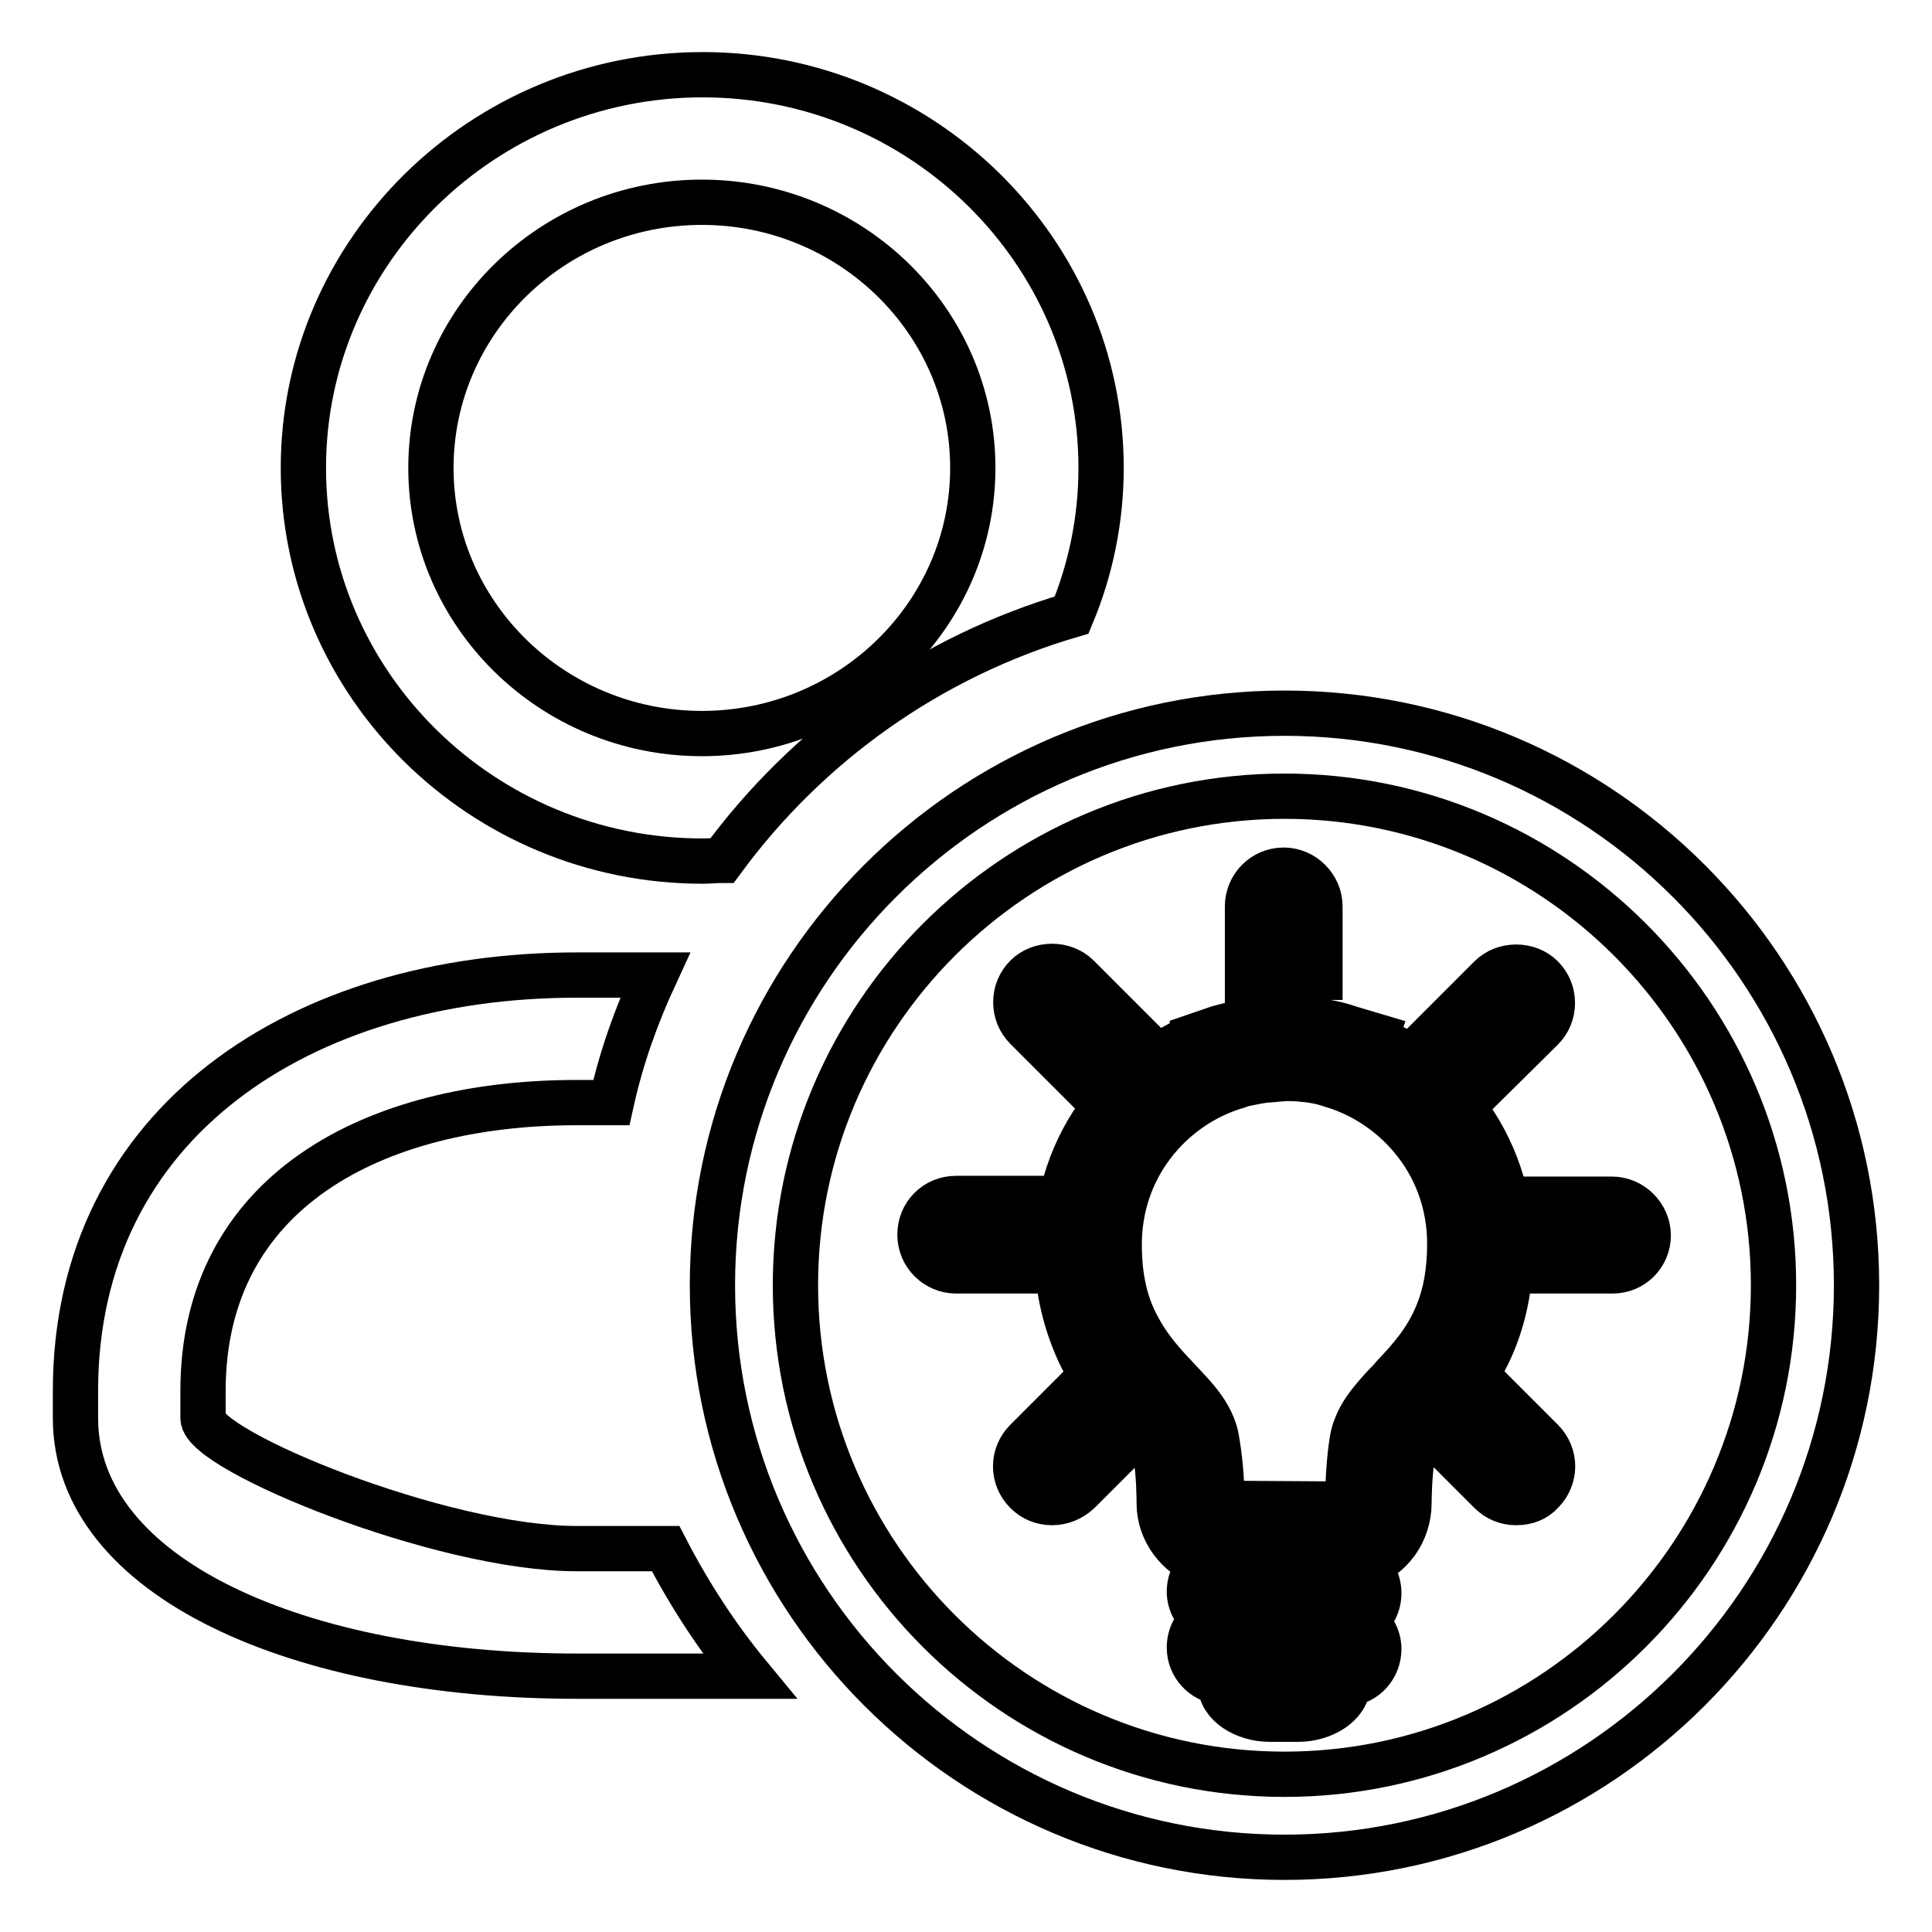 <?xml version="1.0" encoding="utf-8"?>
<!-- Svg Vector Icons : http://www.onlinewebfonts.com/icon -->
<!DOCTYPE svg PUBLIC "-//W3C//DTD SVG 1.1//EN" "http://www.w3.org/Graphics/SVG/1.1/DTD/svg11.dtd">
<svg version="1.1" xmlns="http://www.w3.org/2000/svg" xmlns:xlink="http://www.w3.org/1999/xlink" x="0px" y="0px" viewBox="0 0 256 256" enable-background="new 0 0 256 256" xml:space="preserve">
<g><g><path stroke-width="6" fill-opacity="0" stroke="#000000"  d="M145.1,142.9c1.3-1.6,2.7-3.2,4.3-4.5l-7.7-7.7c-1.2-1.2-3.2-1.2-4.4,0c-1.2,1.2-1.2,3.2,0,4.4L145.1,142.9L145.1,142.9z M170.2,130.5L170.2,130.5c1.1,0,2.1,0.1,3.1,0.2v-10.5c0-1.7-1.4-3.1-3.1-3.1c-1.7,0-3.1,1.4-3.1,3.1v10.5C168,130.6,169.1,130.5,170.2,130.5L170.2,130.5L170.2,130.5z M195.3,142.9l7.8-7.9c1.2-1.2,1.2-3.2,0-4.4c-1.2-1.2-3.2-1.2-4.4,0l-7.7,7.7C192.5,139.8,194,141.3,195.3,142.9L195.3,142.9z M137.4,164.9c0-1.5,0.1-3,0.3-4.4h-11c-1.7,0-3.1,1.4-3.1,3.1c0,1.7,1.4,3.1,3.1,3.1h10.8C137.5,166.1,137.4,165.5,137.4,164.9L137.4,164.9z M213.7,160.5h-11c0.2,1.4,0.3,2.9,0.3,4.4c0,0.6,0,1.2,0,1.8h10.8c1.7,0,3.1-1.4,3.1-3.1C216.7,161.9,215.4,160.5,213.7,160.5L213.7,160.5z M196.9,186c-1.3,1.9-2.6,3.4-3.9,4.9l5.7,5.7c1.2,1.2,3.2,1.2,4.4,0c1.2-1.2,1.2-3.2,0-4.4L196.9,186L196.9,186z M137.2,192.2c-1.2,1.2-1.2,3.2,0,4.4c1.2,1.2,3.2,1.2,4.4,0l5.7-5.7c-1.3-1.4-2.6-3-3.9-4.9L137.2,192.2L137.2,192.2z M198.6,164.9c0-6.5-2.1-12.4-5.8-17.2c-3.2-4.2-7.5-7.5-12.5-9.4l0-0.1l-2.1-0.6c-1.7-0.5-3.4-0.8-5.1-1l-0.2,0l0,0v0c-0.9-0.1-1.8-0.1-2.7-0.1h-0.1c-0.9,0-1.8,0-2.7,0.1v0l-0.3,0c-1.7,0.2-3.4,0.5-5.1,1l-2.1,0.6l0,0.1c-5,1.9-9.3,5.2-12.5,9.4c-3.6,4.8-5.8,10.7-5.8,17.2c0,4.6,0.8,8.4,2,11.5c1.9,4.7,4.7,7.9,7,10.3c1.1,1.2,2.2,2.2,2.8,3.1c0.7,0.9,1,1.6,1.1,2.1c0.5,2.6,0.6,5.9,0.6,6.8v0.2c0,3.8,3.1,6.9,6.9,6.9h15.9c3.8,0,6.9-3.1,6.9-6.9v-0.2c0-0.8,0-4.2,0.6-6.8c0.1-0.4,0.2-0.8,0.5-1.3c0.5-0.9,1.6-2,2.9-3.3c1.9-2,4.4-4.6,6.3-8.2C197.2,175.6,198.6,171,198.6,164.9L198.6,164.9z M192.1,174.7c-1.5,3.8-3.8,6.5-6,8.8c-1.1,1.2-2.2,2.3-3.1,3.4c-0.9,1.2-1.8,2.5-2.1,4.2c-0.6,3.3-0.6,6.7-0.6,7.7v0.2c0,1.2-0.9,2.1-2.1,2.1h-16c-0.6,0-1.1-0.2-1.5-0.6c-0.4-0.4-0.6-0.9-0.6-1.5v-0.2c0-1,0-4.5-0.6-7.7c-0.2-1.1-0.7-2.1-1.2-2.9c-0.9-1.5-2.2-2.8-3.4-4.1c-1.9-2-4-4.2-5.5-7.1c-1.6-2.9-2.7-6.7-2.7-12c0-5.4,1.8-10.3,4.8-14.3c3-4,7.2-7,12.1-8.4l0.6-0.2c1.2-0.3,2.4-0.5,3.6-0.7l0,0l0.2,0c0.7,0,1.4-0.1,2.1-0.1l0.1,0l0.1,0c0.7,0,1.4,0,2.1,0.1l0,0l0.2,0l0,0c1.2,0.1,2.4,0.4,3.6,0.7l0.6,0.2c4.9,1.4,9.1,4.4,12.1,8.4c3,4,4.8,8.9,4.8,14.3C193.8,169,193.1,172.1,192.1,174.7L192.1,174.7z M173.2,136.6L173.2,136.6L173.2,136.6z M167.2,136.6L167.2,136.6L167.2,136.6L167.2,136.6L167.2,136.6z M178.1,207.8h-15.8c-1.6,0-3,1.3-3,3c0,1.6,1.3,3,3,3h15.8c1.6,0,3-1.3,3-3C181.1,209.2,179.7,207.8,178.1,207.8L178.1,207.8z M178.1,215.3h-15.8c-1.6,0-3,1.3-3,3c0,1.6,1.3,3,3,3h15.8c1.6,0,3-1.3,3-3C181.1,216.6,179.7,215.3,178.1,215.3L178.1,215.3z M171.6,222.9h-8.1c0,0.1,0,0.2,0,0.3c0,1.6,2.5,3,4.8,3h3.9c2.3,0,4.8-1.3,4.8-3c0-0.1,0-0.2,0-0.3H171.6L171.6,222.9z"/><path stroke-width="6" fill-opacity="0" stroke="#000000"  d="M172.1,227.8h-3.9c-3.2,0-6.5-1.9-6.5-4.7v-0.2c-2.3-0.3-4.1-2.2-4.1-4.6c0-1.5,0.7-2.9,1.9-3.7c-1.1-0.8-1.9-2.2-1.9-3.7c0-1.5,0.7-2.8,1.8-3.6c-3.3-1.2-5.8-4.4-5.8-8.1c0-0.4,0-4-0.5-6.7c0-0.1-0.2-0.6-0.8-1.3c-0.6-0.8-1.4-1.6-2.3-2.5l-0.5-0.5c-2.6-2.7-5.4-5.9-7.3-10.9c-1.4-3.6-2.2-7.7-2.2-12.2c0-6.6,2.1-12.9,6.1-18.2c3.1-4.1,7.2-7.4,11.9-9.4l0-0.1l3.5-1.2c1.5-0.4,3.1-0.8,4.7-1v0l1-0.1c1.9-0.2,4-0.2,5.8,0l1,0.1c1.8,0.2,3.3,0.5,4.7,1l3.7,1.1l-0.1,0.3c4.7,2.1,8.7,5.3,11.8,9.4c4,5.3,6.1,11.6,6.1,18.2c0,5.7-1.2,10.8-3.5,15.1c-2,3.7-4.4,6.3-6.4,8.4c-1.4,1.4-2.3,2.5-2.8,3.2c-0.2,0.3-0.3,0.5-0.3,0.7c-0.5,2.8-0.5,6.4-0.5,6.5c0,3.9-2.4,7.2-5.8,8.3c1.1,0.9,1.8,2.2,1.8,3.7c0,1.5-0.7,2.9-1.9,3.7c1.1,0.8,1.9,2.2,1.9,3.7c0,2.4-1.8,4.4-4.1,4.6C178.6,225.9,175.2,227.8,172.1,227.8z M162.3,217c-0.7,0-1.3,0.6-1.3,1.3c0,0.7,0.6,1.3,1.3,1.3h15.8c0.7,0,1.3-0.6,1.3-1.3c0-0.7-0.6-1.3-1.3-1.3H162.3z M162.3,209.5c-0.7,0-1.3,0.6-1.3,1.3c0,0.7,0.6,1.3,1.3,1.3h15.8c0.7,0,1.3-0.6,1.3-1.3c0-0.7-0.6-1.3-1.3-1.3H162.3z M161.3,139.6l-0.7,0.3c-4.7,1.8-8.7,4.9-11.8,8.9c-3.5,4.7-5.4,10.3-5.4,16.1c0,4,0.7,7.7,1.9,10.9c1.7,4.4,4.3,7.3,6.6,9.8l0.5,0.5c1,1,1.9,2,2.5,2.7c0.8,1,1.3,1.9,1.4,2.8c0.6,3,0.6,6.7,0.6,7.1c0,3.1,2.3,5.4,5.2,5.5h15.9c2.9,0,5.2-2.3,5.2-5.2c0-0.7,0-4.4,0.6-7.4c0.1-0.6,0.4-1.2,0.8-1.9c0.6-1,1.6-2.1,3.1-3.6c2-2,4.2-4.5,6-7.8c2.1-3.8,3.1-8.4,3.1-13.5c0-5.9-1.9-11.5-5.4-16.1c-3-4-7.1-7.1-11.7-8.8l-1.4-0.5v0l-0.6-0.2c-1.5-0.4-3.1-0.7-4.8-0.9l-0.4,0c-1.3-0.1-2.8-0.1-4,0l0,0l-1,0.1c-1.9,0.2-3.5,0.5-5,0.9L161.3,139.6z M178.1,202.8h-15.9c-1,0-1.9-0.4-2.7-1.1c-0.7-0.7-1.1-1.7-1.1-2.7c0-3-0.2-5.6-0.6-7.6c-0.2-0.8-0.5-1.6-1-2.3c-0.8-1.3-1.9-2.4-3-3.6c-2-2.1-4.3-4.5-6-7.7c-2-3.7-2.9-7.9-3-12.8c0-5.6,1.8-10.9,5.1-15.3c3.3-4.3,7.9-7.5,13-9l0.6-0.2c1.3-0.3,2.6-0.6,3.9-0.7l0.3,0c1.9-0.2,3.4-0.1,4.8,0c1.6,0.2,2.8,0.4,4.2,0.8l0.7,0.2c5.1,1.5,9.7,4.7,13,9c3.3,4.4,5.1,9.7,5.1,15.3c0,3.9-0.6,7.3-1.8,10.4c-1.6,4.1-4,6.9-6.4,9.3l-0.7,0.8c-0.8,0.8-1.6,1.7-2.3,2.6c-1,1.3-1.5,2.3-1.7,3.5c-0.5,2.8-0.6,5.8-0.6,7.4C181.9,201.2,180.2,202.8,178.1,202.8z M167.7,141.4l0.2,1.7c-1.2,0.1-2.3,0.4-3.4,0.6l-0.5,0.2c-4.5,1.3-8.5,4.1-11.3,7.8c-2.9,3.8-4.4,8.4-4.4,13.2c0,4.4,0.8,8,2.6,11.2c1.5,2.8,3.6,5,5.2,6.7c1.4,1.5,2.7,2.8,3.7,4.4c0.7,1.1,1.2,2.3,1.4,3.5c0.4,2.3,0.7,5.1,0.7,8l0.1,0.5l16.2,0.1c0.3,0,0.4-0.2,0.4-0.4c0-1.9,0.1-5.2,0.6-8.2c0.4-2.2,1.6-3.9,2.4-4.9c0.8-1,1.6-1.9,2.5-2.8l0.7-0.8c2.1-2.2,4.3-4.7,5.7-8.2c1.1-2.7,1.6-5.7,1.6-9.2c0-4.8-1.5-9.4-4.4-13.2c-2.8-3.7-6.8-6.5-11.2-7.8l-0.6-0.2c-1-0.3-2.1-0.5-3.3-0.6c-0.9-0.1-1.5-0.1-2.2-0.1l-0.2,0l-0.2,0c-0.4,0-1.1,0.1-1.7,0.1L167.7,141.4z M200.9,199.1c-1.3,0-2.5-0.5-3.4-1.4l-6.8-6.8l1.1-1.2c1.5-1.7,2.7-3.2,3.7-4.7l1.2-1.7l7.6,7.6c1.9,1.9,1.9,4.9,0,6.8C203.4,198.7,202.2,199.1,200.9,199.1z M195.4,190.8l4.6,4.6c0.5,0.5,1.5,0.5,2,0c0.5-0.5,0.5-1.4,0-2l-4.8-4.8C196.6,189.3,196,190,195.4,190.8z M139.4,199.1c-1.3,0-2.5-0.5-3.4-1.4c-1.9-1.9-1.9-4.9,0-6.8l7.6-7.6l1.2,1.7c1.1,1.5,2.2,3,3.8,4.7l1.1,1.2l-6.8,6.8C141.9,198.6,140.7,199.1,139.4,199.1z M143.2,188.5l-4.8,4.8c-0.5,0.5-0.5,1.4,0,2c0.5,0.5,1.5,0.5,2,0l4.6-4.6C144.4,190,143.8,189.3,143.2,188.5z M213.7,168.4h-12.5l0-1.7c0-0.6,0-1.2,0-1.7c0-1.4-0.1-2.8-0.3-4.2l-0.2-1.9h12.9c2.6,0,4.8,2.2,4.8,4.8S216.3,168.4,213.7,168.4z M204.6,165h9.1c0.8,0,1.4-0.6,1.4-1.4c0-0.8-0.6-1.4-1.4-1.4h-9.2C204.6,163.1,204.6,164,204.6,165C204.6,165,204.6,165,204.6,165z M139.2,168.4h-12.5c-2.6,0-4.8-2.1-4.8-4.8s2.1-4.8,4.8-4.8h12.9l-0.2,1.9c-0.2,1.4-0.3,2.8-0.3,4.2c0,0.6,0,1.2,0,1.7L139.2,168.4z M126.7,162.2c-0.8,0-1.4,0.6-1.4,1.4c0,0.8,0.6,1.4,1.4,1.4h9.1c0,0,0,0,0-0.1c0-0.9,0-1.8,0.1-2.7H126.7z M145.2,145.4l-9.2-9.2c-0.9-0.9-1.4-2.1-1.4-3.4s0.5-2.5,1.4-3.4c1.8-1.8,5-1.8,6.8,0l9,9l-1.4,1.2c-1.4,1.2-2.8,2.7-4,4.3L145.2,145.4z M139.4,131.5c-0.4,0-0.7,0.1-1,0.4c-0.3,0.3-0.4,0.6-0.4,1s0.1,0.7,0.4,1l6.5,6.5c0.6-0.7,1.3-1.4,1.9-2l-6.5-6.5C140.2,131.6,139.8,131.5,139.4,131.5z M195.1,145.4L194,144c-1.3-1.6-2.6-3-4.1-4.3l-1.4-1.2l9-9c1.8-1.8,5-1.8,6.8,0c0.9,0.9,1.4,2.1,1.4,3.4c0,1.3-0.5,2.5-1.4,3.4L195.1,145.4z M193.4,138.4c0.7,0.6,1.3,1.3,2,2l6.5-6.5c0.3-0.3,0.4-0.6,0.4-1s-0.1-0.7-0.4-1c-0.5-0.5-1.5-0.5-2,0L193.4,138.4z M175,132.5l-1.9-0.2c-2-0.2-4.1-0.2-5.9,0l-1.9,0.2v-12.4c0-2.6,2.1-4.8,4.8-4.8c2.6,0,4.8,2.2,4.8,4.8V132.5L175,132.5z M170.1,128.8c0.5,0,1,0,1.5,0v-8.7c0-0.8-0.6-1.4-1.4-1.4c-0.8,0-1.4,0.6-1.4,1.4v8.7C169.2,128.8,169.6,128.8,170.1,128.8z"/><path stroke-width="6" fill-opacity="0" stroke="#000000"  d="M170.2,246.1c-41.8,0-75.8-34-75.8-75.8c0-41.8,34-75.8,75.8-75.8c41.8,0,75.8,34,75.8,75.8C246,212.1,212,246.1,170.2,246.1z M170.2,105.5c-35.7,0-64.8,29.1-64.8,64.8c0,35.7,29,64.8,64.8,64.8c35.7,0,64.8-29.1,64.8-64.8C235,134.6,205.9,105.5,170.2,105.5z"/><path stroke-width="6" fill-opacity="0" stroke="#000000"  d="M88.2,205.2H76.4c-18,0-49.5-13-49.5-17.3v-3.6c0-26.4,22.6-38.2,49.5-38.2h4.6c1.3-5.9,3.3-11.5,5.8-16.9H76.4c-36.3,0-66.4,19.4-66.4,55.1v3.6c0,21.2,29.7,34.2,66.4,34.2h22.9C95,216.9,91.3,211.2,88.2,205.2z"/><path stroke-width="6" fill-opacity="0" stroke="#000000"  d="M95.7,114C107,98.6,123.2,87,142,81.5c2.5-6,3.9-12.6,3.9-19.5c0-28.7-23.7-52.1-52.8-52.1S40.2,33.3,40.2,62s23.7,52.1,52.9,52.1C94,114.1,94.8,114,95.7,114z M57.1,62c0-19.4,16.1-35.2,35.9-35.2c19.8,0,35.9,15.8,35.9,35.2s-16.1,35.2-35.9,35.2C73.2,97.2,57.1,81.4,57.1,62z"/></g></g>
</svg>